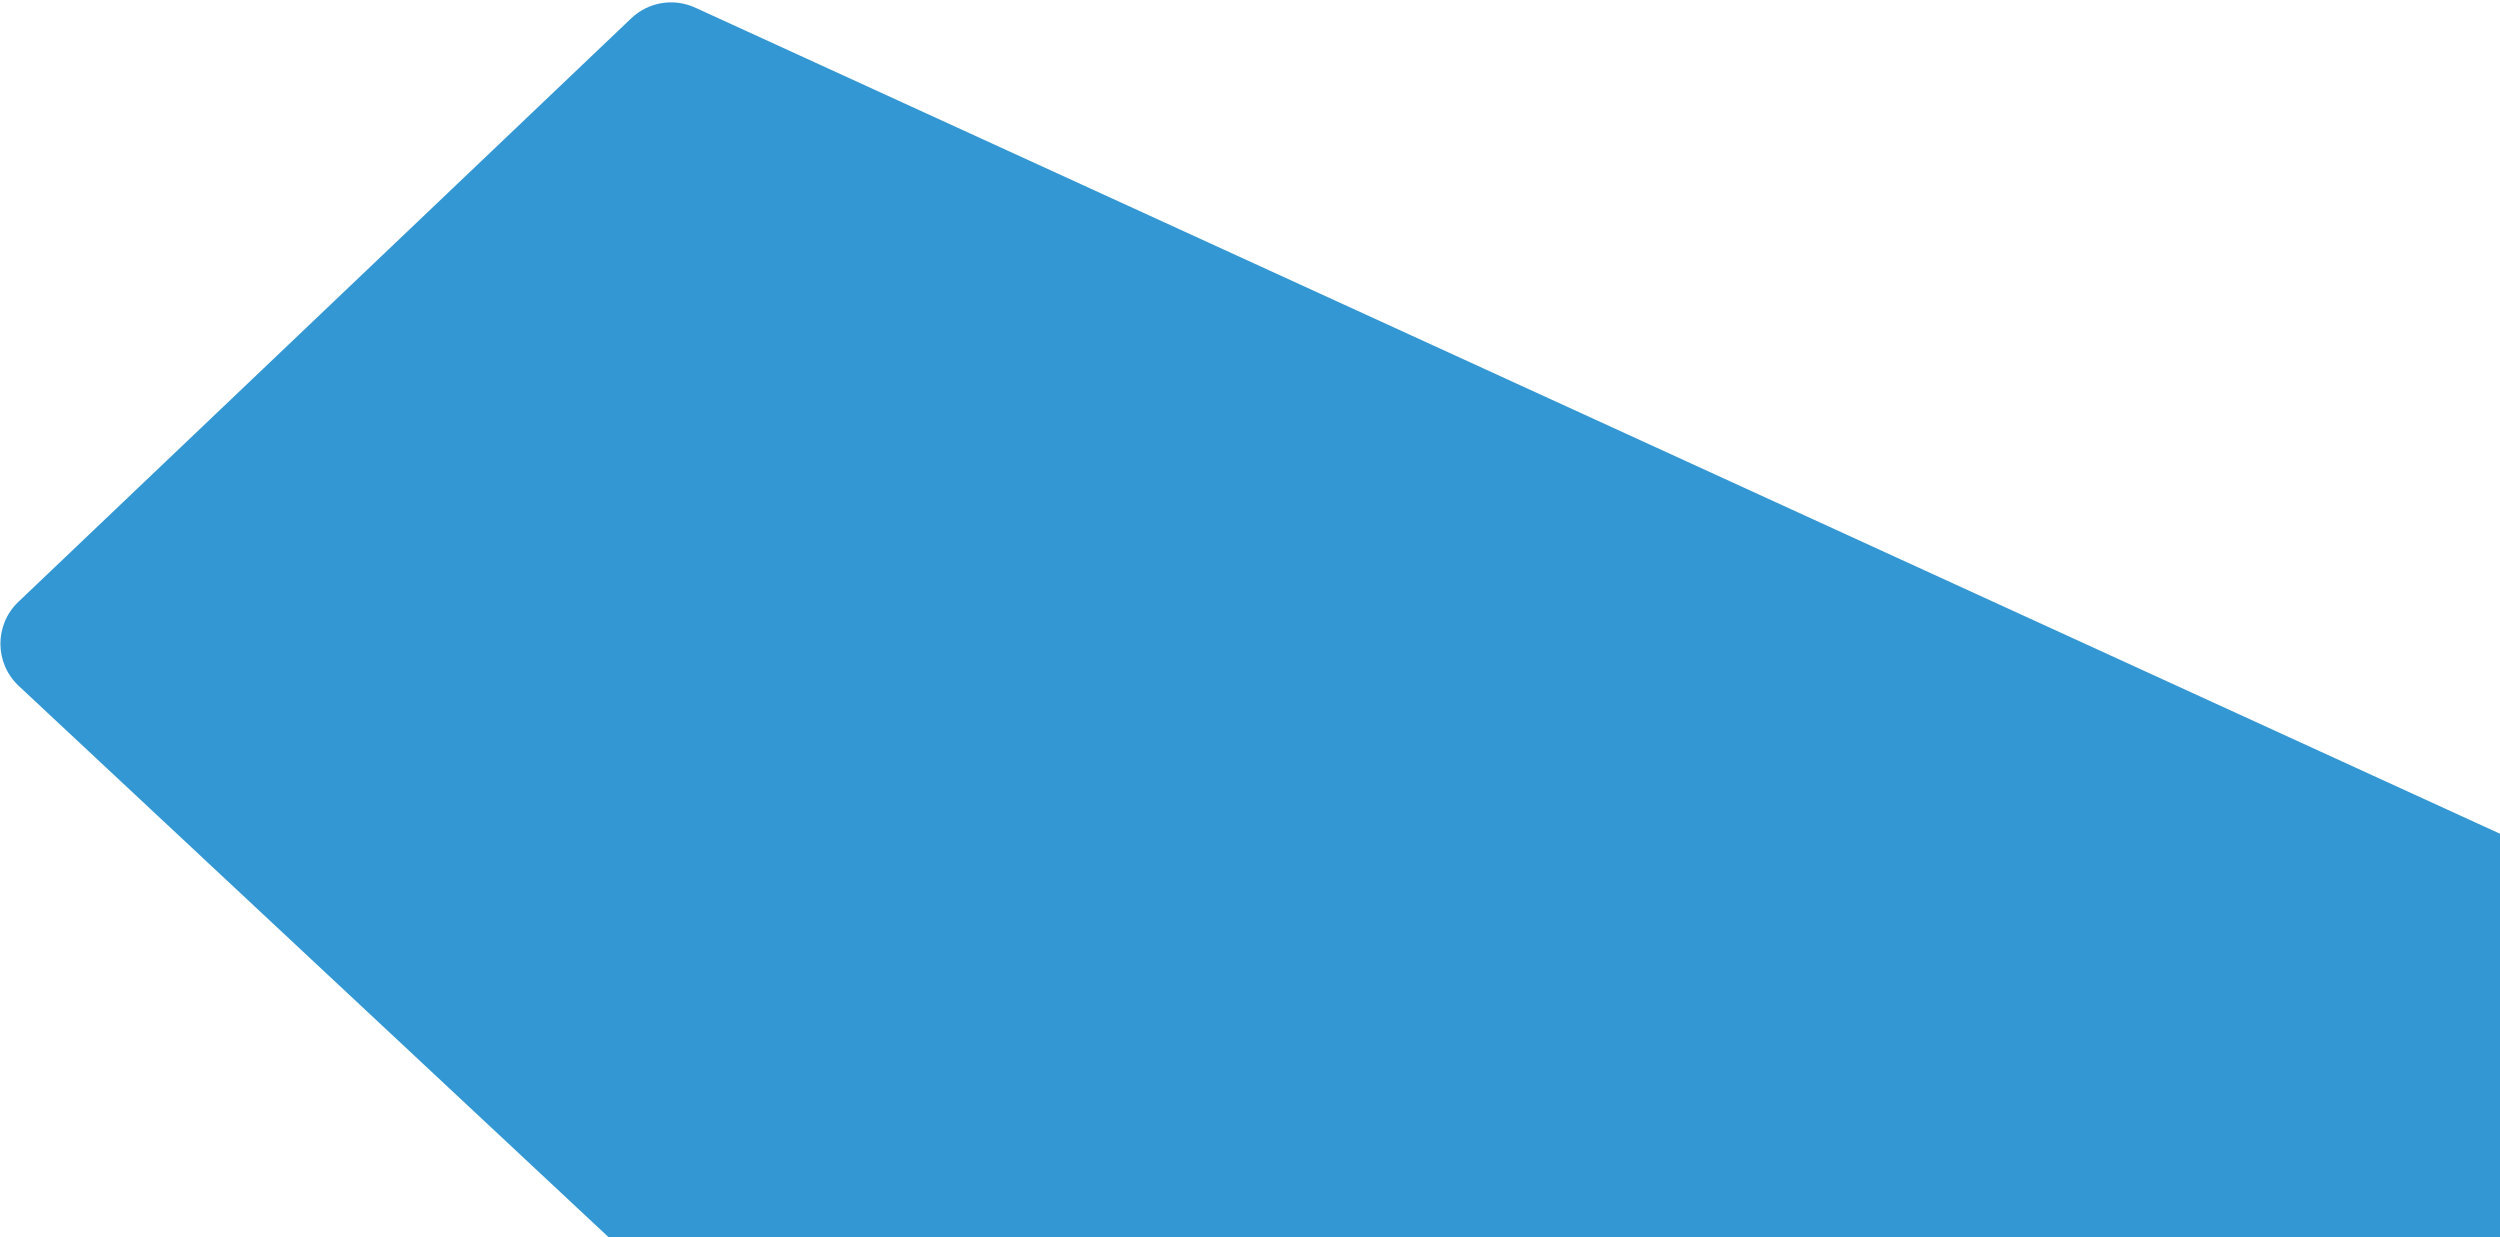 <svg width="865" height="428" viewBox="0 0 865 428" fill="none" xmlns="http://www.w3.org/2000/svg">
<path d="M6.49 237.337L210.498 428H865V288.473L240.526 2.635C233.09 -0.769 224.332 0.697 218.41 6.336L6.355 208.24C-1.977 216.173 -1.915 229.482 6.49 237.337Z" fill="#3397D3"/>
</svg>
